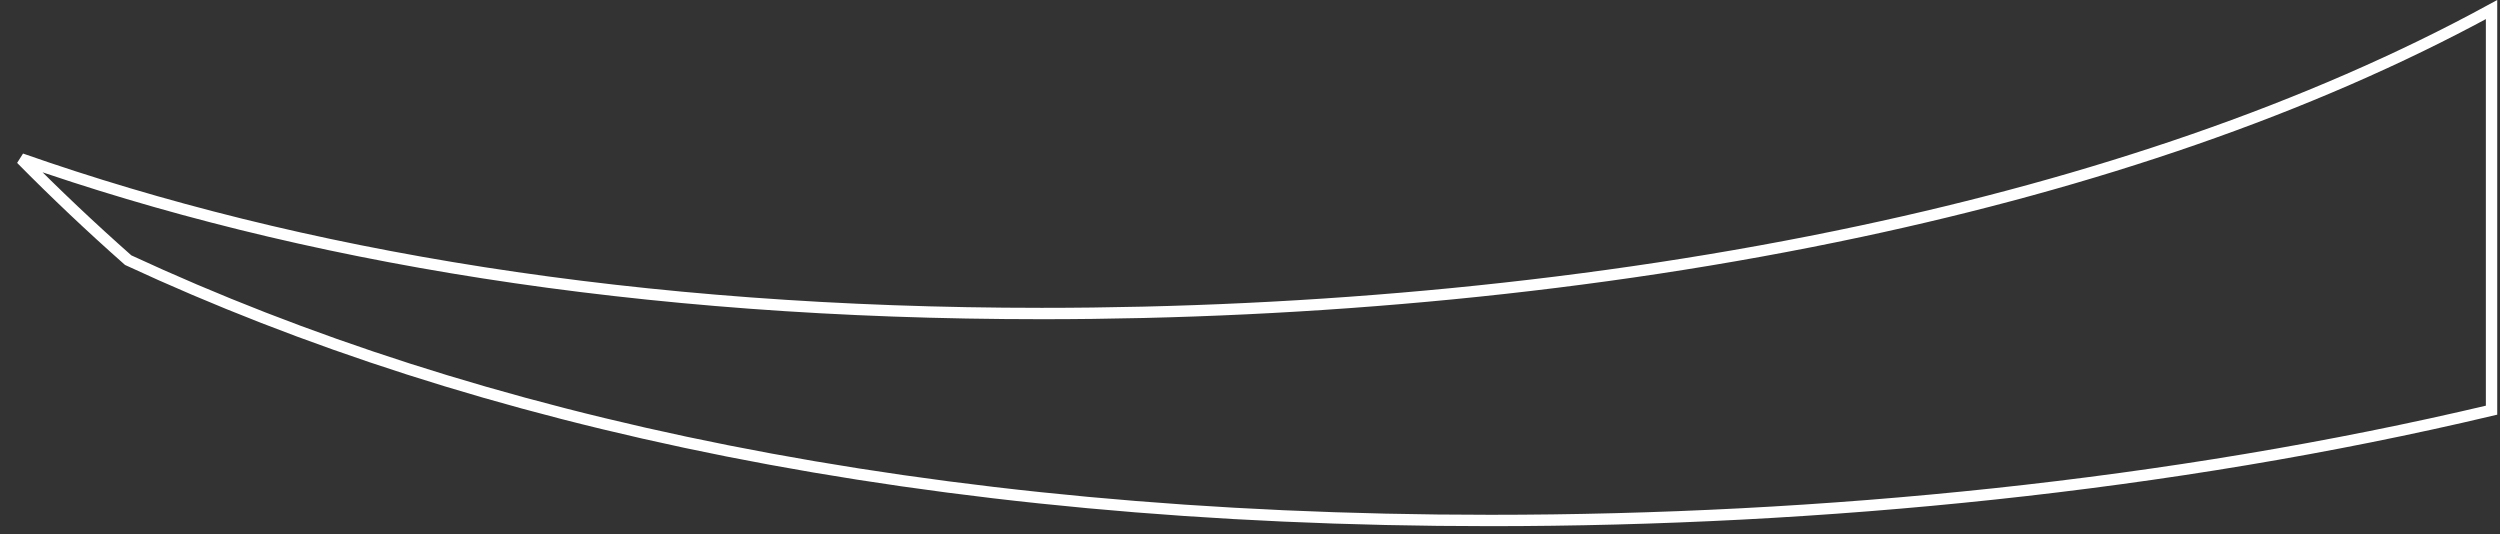 <?xml version="1.0" encoding="utf-8"?>
<svg xmlns="http://www.w3.org/2000/svg" fill="none" height="100%" overflow="visible" preserveAspectRatio="none" style="display: block;" viewBox="0 0 220 47" width="100%">
<rect x="0" y="0" width="220" height="47" fill="#333333" stroke="none"/>
<path d="M219.256 36.096C190.994 42.795 160.275 45.802 131.155 45.802C81.335 45.802 41.921 37.115 11.281 22.894C7.999 19.994 4.859 17.021 1.862 13.984C26.323 22.571 56.009 27.59 91.673 27.59C115.409 27.59 140.352 25.341 163.713 20.36C184.024 16.032 203.153 9.629 219.256 0.842V36.096Z" id="Vector" stroke="white"/>
</svg>